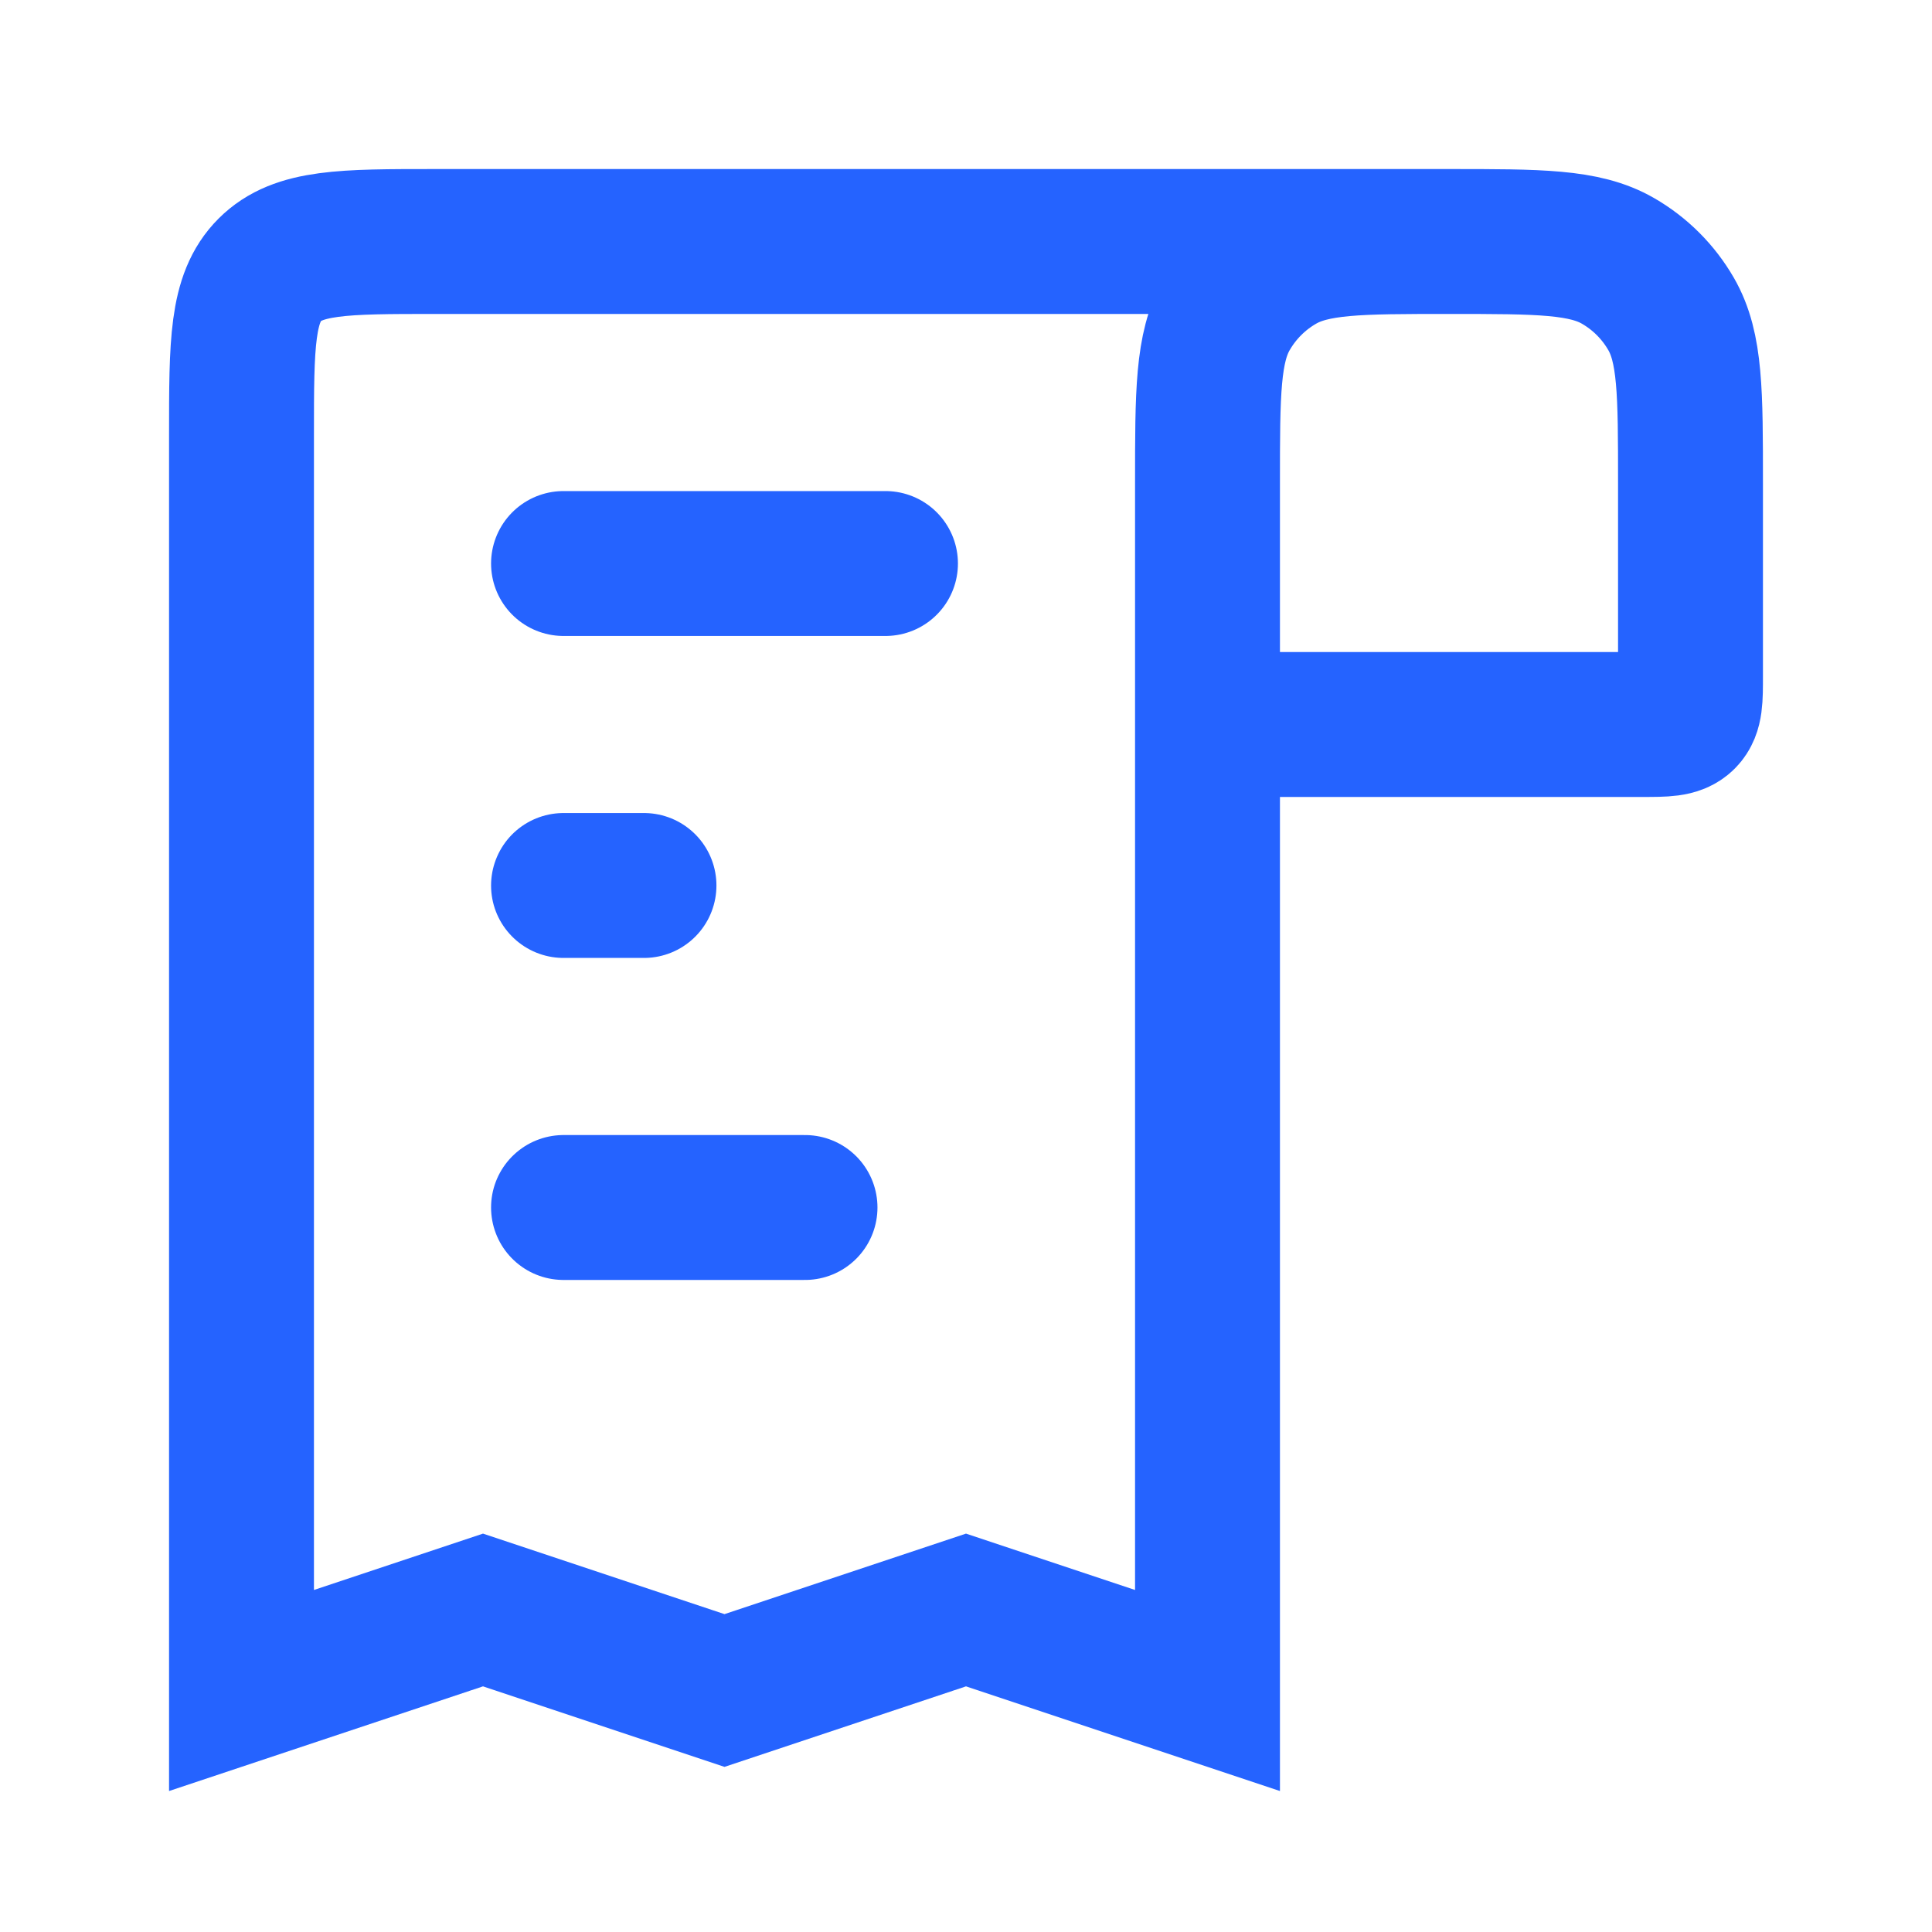 <svg width="40" height="40" viewBox="0 0 40 40" fill="none" xmlns="http://www.w3.org/2000/svg">
<path d="M30 5V5C31.869 5 32.804 5 33.5 5.402C33.956 5.665 34.335 6.044 34.598 6.5C35 7.196 35 8.131 35 10L35 14C35 14.471 35 14.707 34.854 14.854C34.707 15 34.471 15 34 15L25 15M30 5V5C28.131 5 27.196 5 26.5 5.402C26.044 5.665 25.665 6.044 25.402 6.5C25 7.196 25 8.131 25 10L25 15M30 5L9 5C7.114 5 6.172 5 5.586 5.586C5 6.172 5 7.114 5 9L5 35L10 33.333L15 35L20 33.333L25 35L25 15" stroke="#2563FF" stroke-width="3"/>
<path d="M11.667 11.667L18.333 11.667" stroke="#2563FF" stroke-width="3" stroke-linecap="round"/>
<path d="M13.333 18.333H11.667" stroke="#2563FF" stroke-width="3" stroke-linecap="round"/>
<path d="M11.667 25L16.667 25" stroke="#2563FF" stroke-width="3" stroke-linecap="round"/>
</svg>
